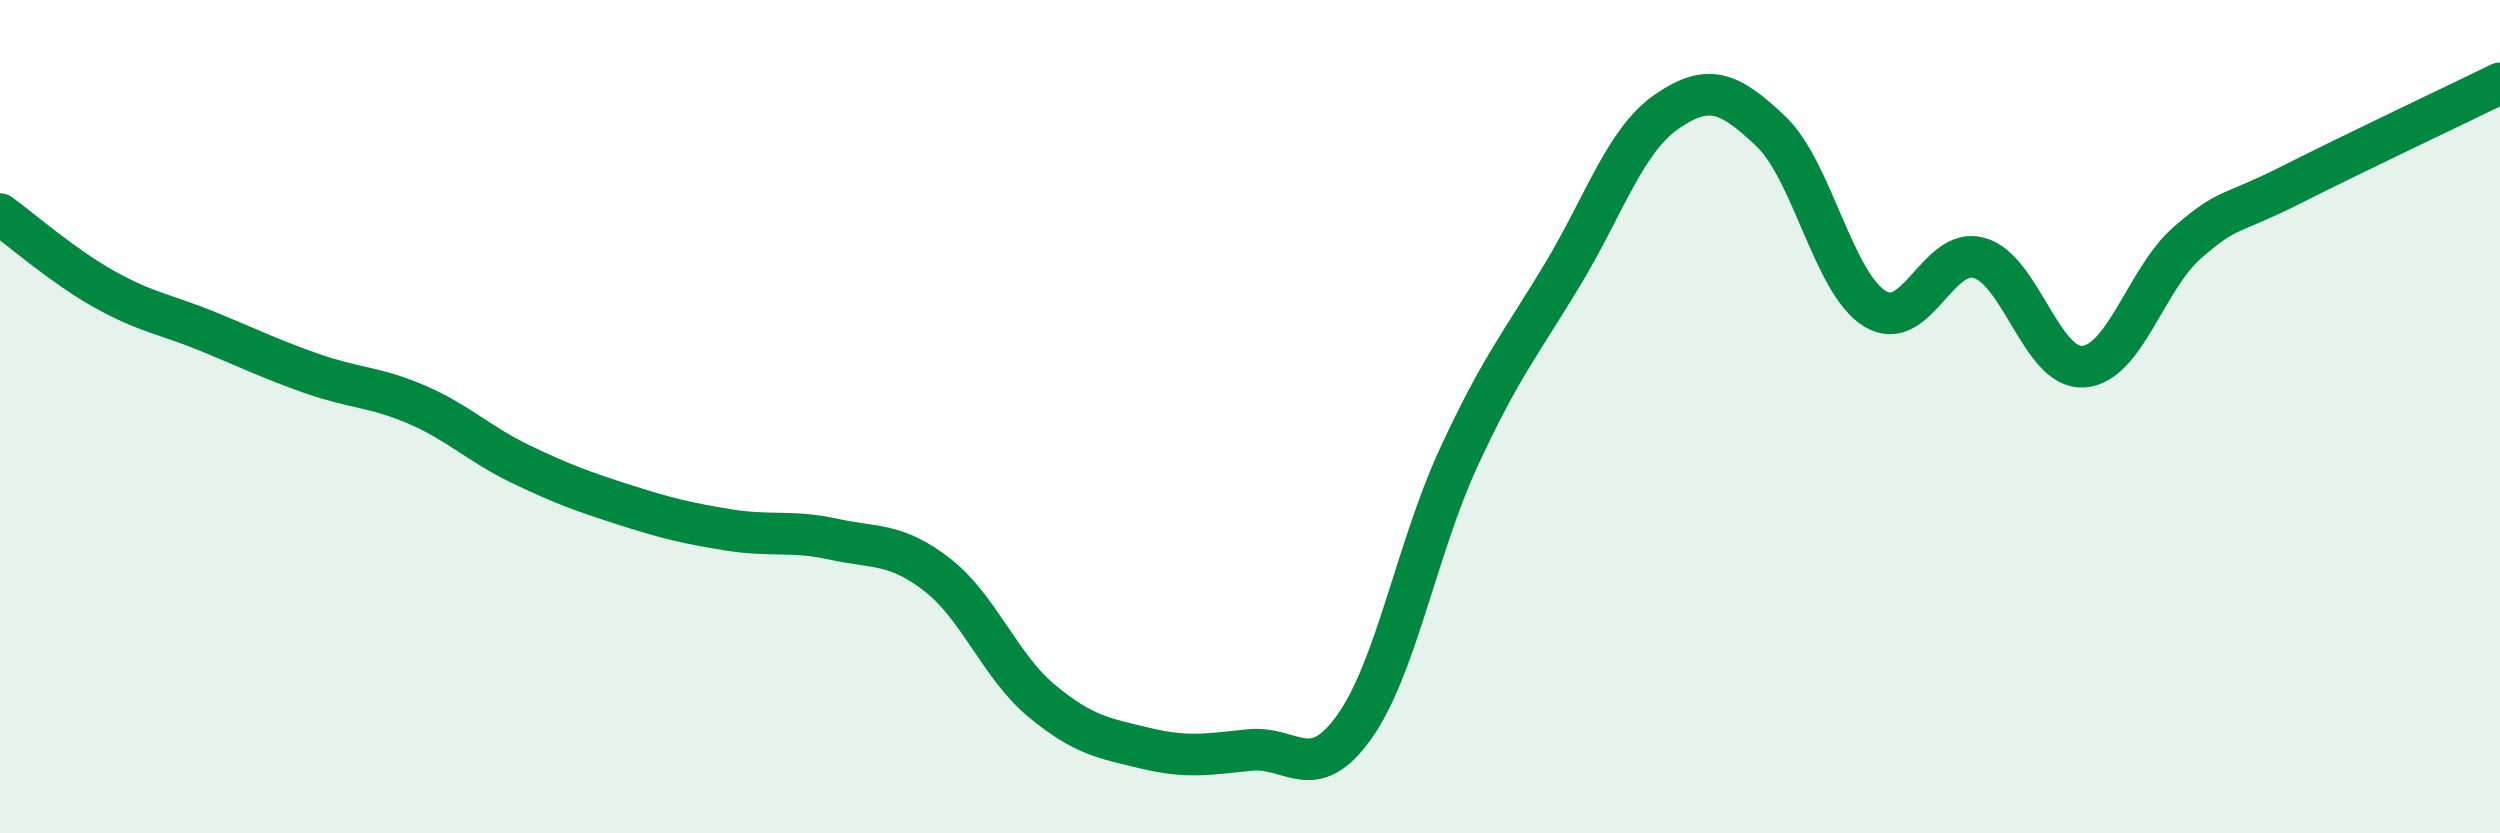 
    <svg width="60" height="20" viewBox="0 0 60 20" xmlns="http://www.w3.org/2000/svg">
      <path
        d="M 0,5.14 C 0.5,5.5 1.5,6.38 2.5,6.94 C 3.5,7.5 4,7.55 5,7.96 C 6,8.37 6.5,8.62 7.5,8.97 C 8.5,9.32 9,9.28 10,9.71 C 11,10.14 11.5,10.66 12.5,11.14 C 13.5,11.62 14,11.8 15,12.12 C 16,12.44 16.5,12.56 17.5,12.72 C 18.5,12.88 19,12.72 20,12.94 C 21,13.16 21.5,13.02 22.5,13.8 C 23.5,14.58 24,15.99 25,16.82 C 26,17.65 26.5,17.72 27.5,17.96 C 28.5,18.2 29,18.1 30,18 C 31,17.9 31.5,18.85 32.5,17.45 C 33.5,16.05 34,13.17 35,11 C 36,8.83 36.5,8.25 37.5,6.59 C 38.5,4.93 39,3.37 40,2.68 C 41,1.99 41.5,2.2 42.5,3.15 C 43.5,4.1 44,6.8 45,7.41 C 46,8.02 46.5,5.91 47.5,6.19 C 48.5,6.47 49,8.87 50,8.8 C 51,8.73 51.5,6.69 52.5,5.82 C 53.5,4.95 53.5,5.19 55,4.43 C 56.5,3.67 59,2.49 60,2L60 20L0 20Z"
        fill="#008740"
        opacity="0.1"
        stroke-linecap="round"
        stroke-linejoin="round"
      />
      <path
        d="M 0,5.14 C 0.5,5.5 1.5,6.38 2.5,6.94 C 3.5,7.5 4,7.55 5,7.96 C 6,8.37 6.5,8.62 7.5,8.97 C 8.5,9.32 9,9.28 10,9.71 C 11,10.14 11.5,10.66 12.5,11.14 C 13.5,11.62 14,11.8 15,12.12 C 16,12.44 16.5,12.56 17.5,12.72 C 18.5,12.88 19,12.72 20,12.94 C 21,13.16 21.5,13.02 22.5,13.8 C 23.5,14.58 24,15.99 25,16.82 C 26,17.65 26.5,17.72 27.5,17.96 C 28.5,18.2 29,18.1 30,18 C 31,17.9 31.5,18.85 32.5,17.45 C 33.5,16.05 34,13.17 35,11 C 36,8.83 36.5,8.25 37.5,6.59 C 38.5,4.93 39,3.37 40,2.68 C 41,1.99 41.5,2.2 42.5,3.15 C 43.5,4.1 44,6.8 45,7.41 C 46,8.02 46.5,5.91 47.5,6.19 C 48.5,6.47 49,8.87 50,8.8 C 51,8.73 51.5,6.69 52.5,5.82 C 53.5,4.95 53.5,5.19 55,4.43 C 56.5,3.67 59,2.49 60,2"
        stroke="#008740"
        stroke-width="1"
        fill="none"
        stroke-linecap="round"
        stroke-linejoin="round"
      />
    </svg>
  
